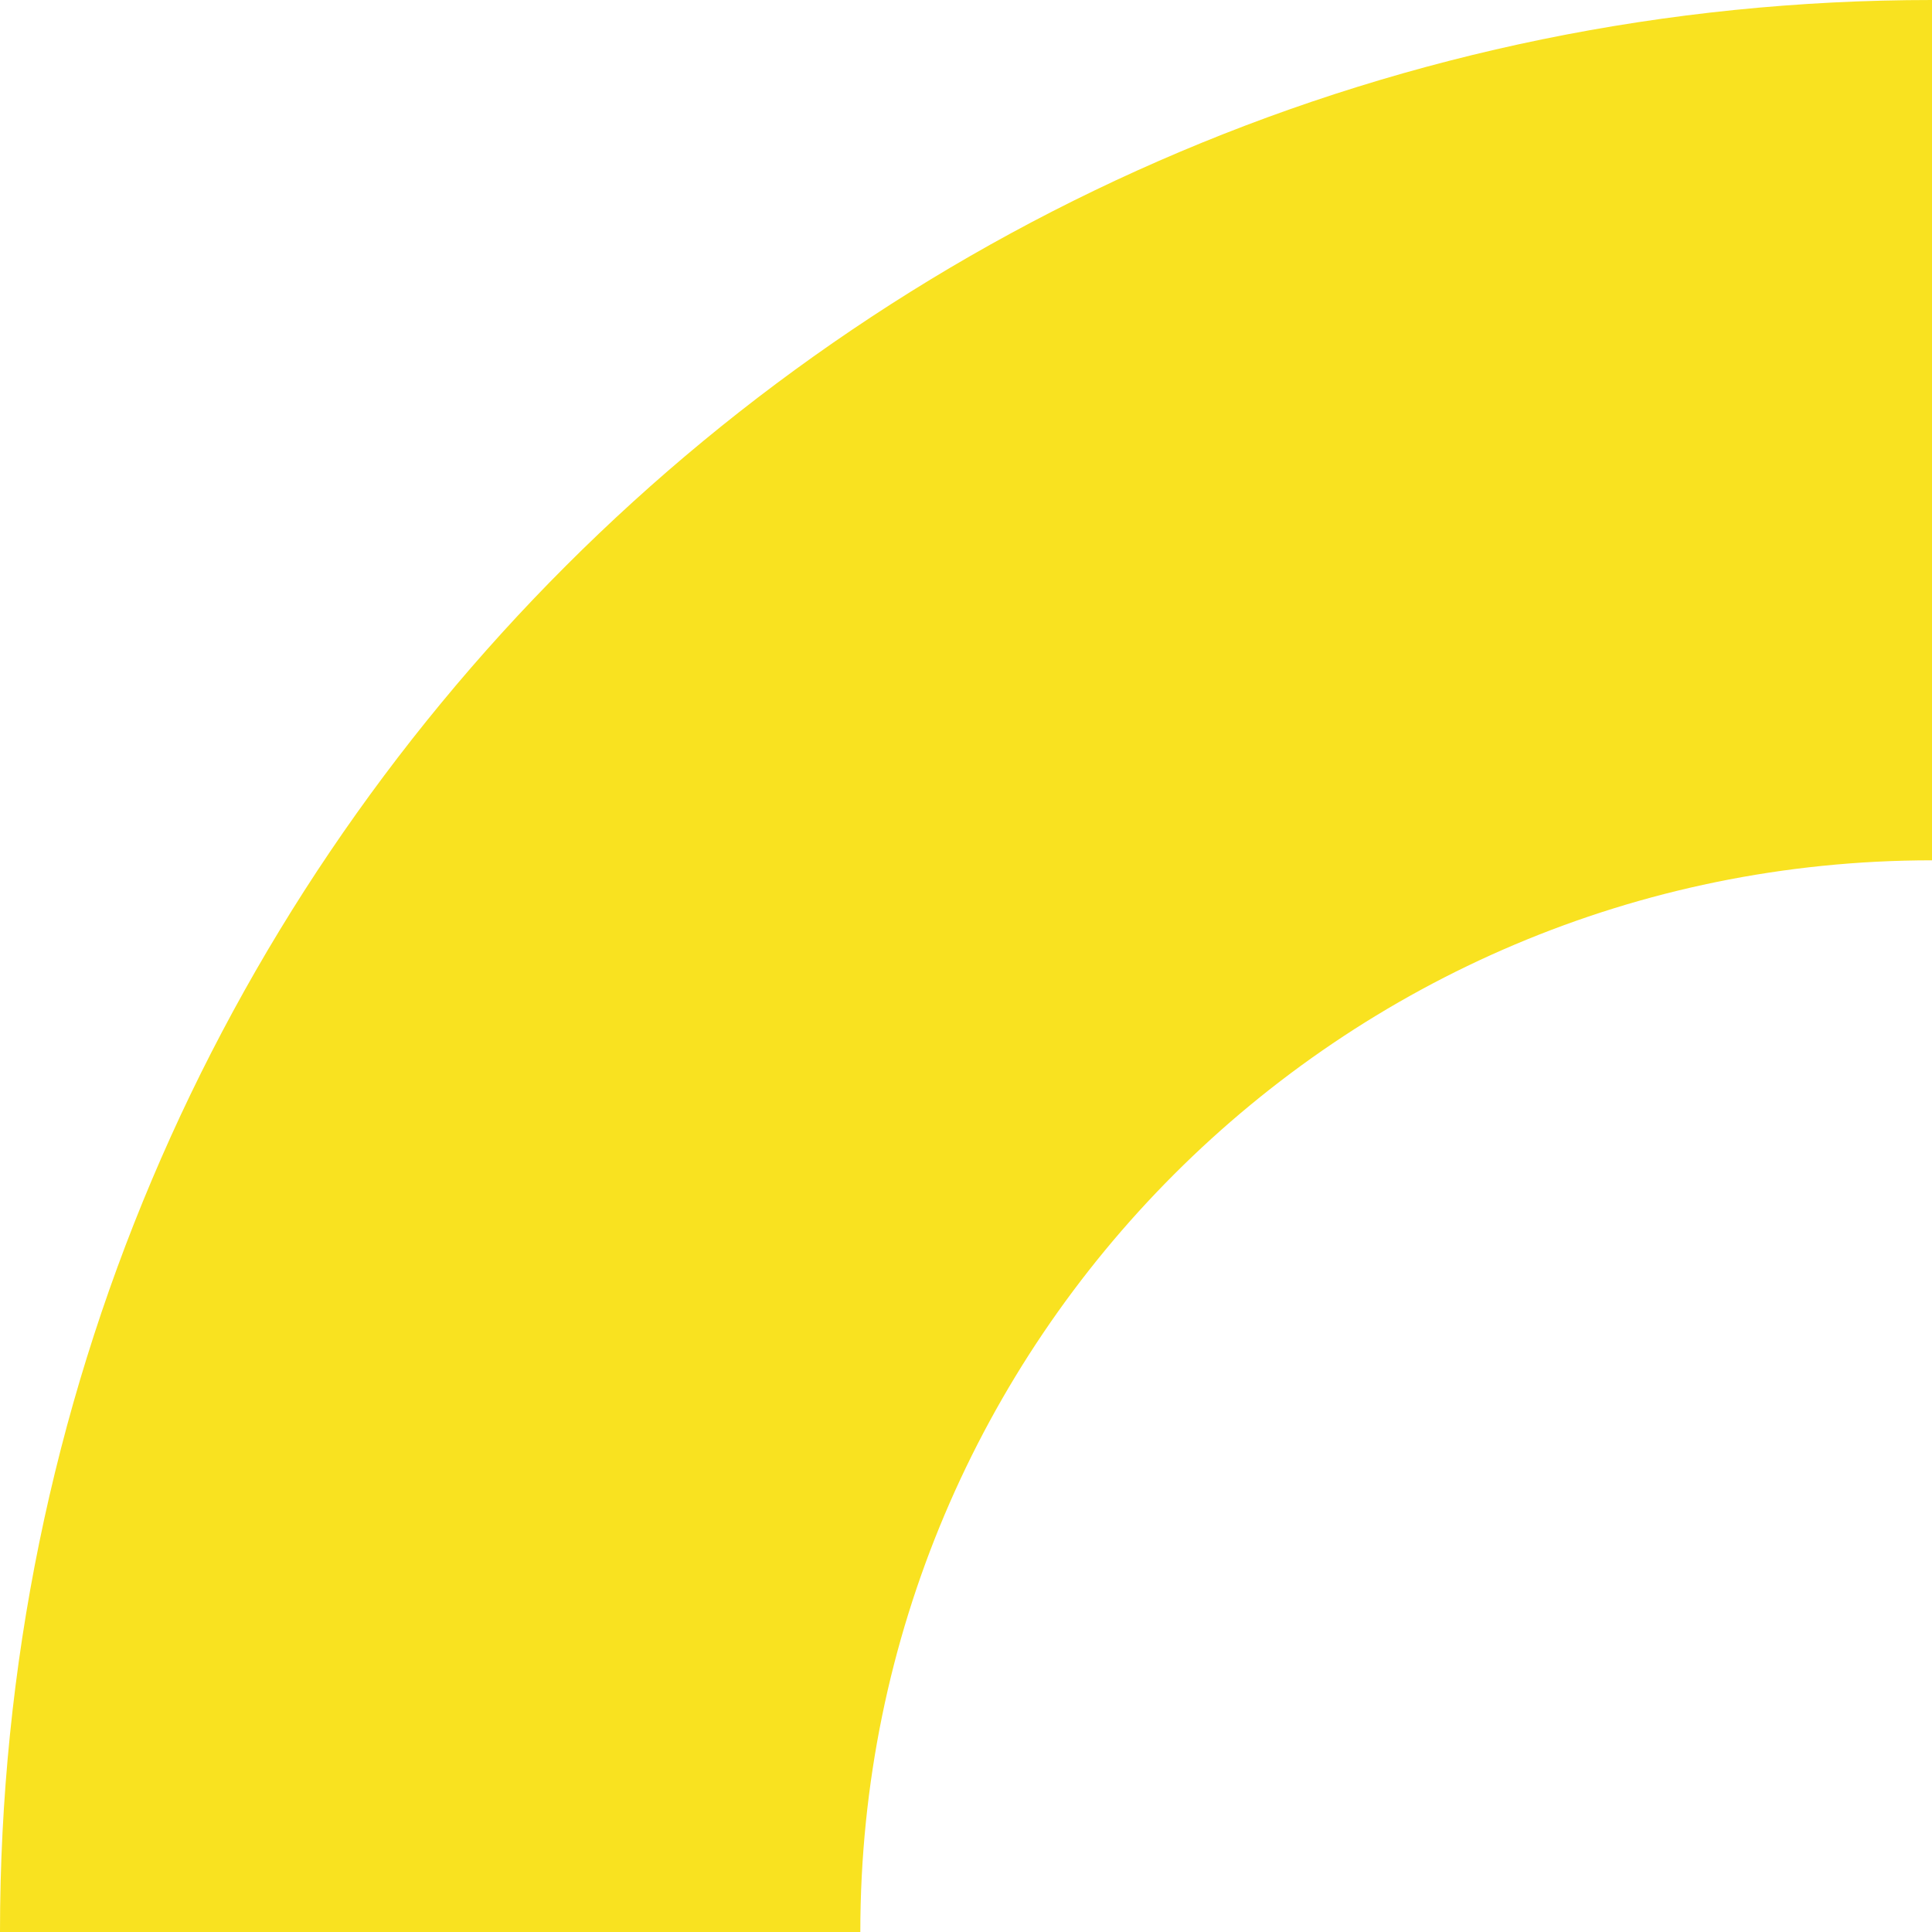 <?xml version="1.0" encoding="UTF-8" standalone="no"?><svg xmlns="http://www.w3.org/2000/svg" xmlns:xlink="http://www.w3.org/1999/xlink" fill="#000000" height="400" preserveAspectRatio="xMidYMid meet" version="1" viewBox="0.0 0.0 400.0 400.0" width="400" zoomAndPan="magnify"><g id="change1_1"><path d="M400,178.118L400,178.118V0l0,0C179.085,0,0,179.084,0,399.999h178.12 C178.12,277.458,277.46,178.118,400,178.118z" fill="#f9e220"/></g></svg>